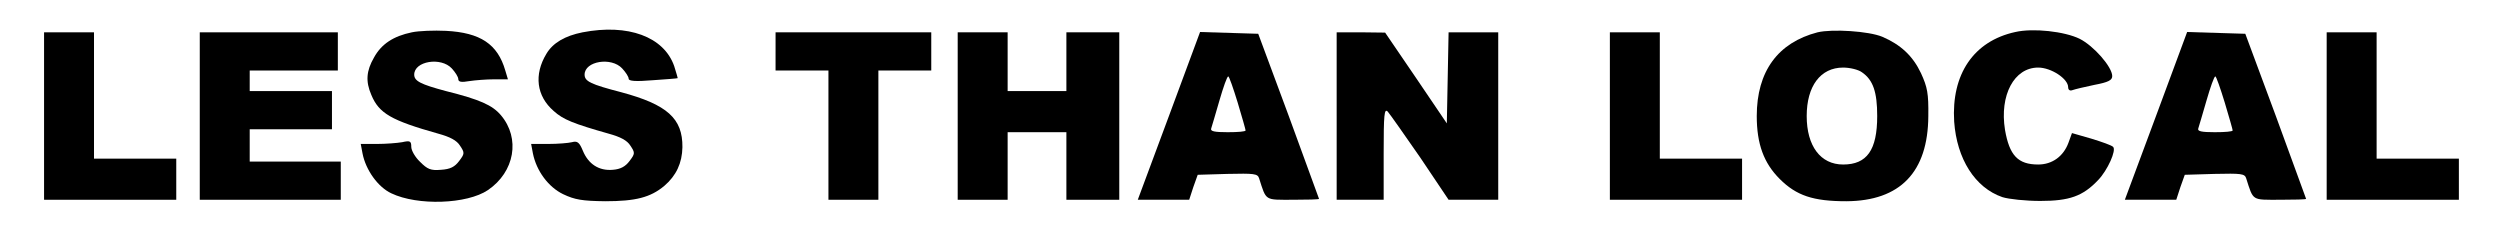 <?xml version="1.0" standalone="no"?>
<!DOCTYPE svg PUBLIC "-//W3C//DTD SVG 20010904//EN"
 "http://www.w3.org/TR/2001/REC-SVG-20010904/DTD/svg10.dtd">
<svg version="1.0" xmlns="http://www.w3.org/2000/svg"
 width="851pt" height="80pt" viewBox="0 0 851 80"
 preserveAspectRatio="xMidYMid meet">

<g transform="translate(0,80) scale(0.1,-0.1)"
fill="#000000" stroke="none">
<path d="M1402 690 c-63 -13 -104 -40 -129 -86 -26 -45 -29 -81 -9 -127 26
-63 68 -87 228 -132 40 -11 63 -23 74 -41 16 -24 16 -27 -3 -52 -15 -20 -30
-28 -62 -30 -35 -3 -46 2 -71 27 -17 16 -30 39 -30 51 0 20 -4 22 -31 16 -17
-3 -56 -6 -86 -6 l-55 0 6 -32 c11 -57 53 -115 98 -136 90 -43 258 -37 329 11
91 62 111 176 44 255 -29 34 -71 53 -187 82 -86 23 -108 34 -108 56 0 46 91
61 128 21 12 -13 22 -29 22 -36 0 -10 10 -12 38 -7 20 3 58 6 84 6 l47 0 -9
30 c-26 90 -85 129 -202 135 -40 2 -93 0 -116 -5z"/>
<path d="M1983 690 c-60 -12 -101 -36 -123 -73 -43 -71 -34 -144 25 -195 32
-29 67 -43 187 -77 40 -11 63 -23 74 -41 16 -24 16 -27 -3 -52 -14 -19 -31
-28 -57 -30 -47 -4 -83 19 -102 65 -12 29 -19 34 -37 29 -12 -3 -48 -6 -81 -6
l-58 0 6 -32 c12 -60 53 -115 103 -139 40 -19 65 -23 143 -24 104 0 154 13
201 52 41 35 61 78 62 132 1 98 -52 145 -208 187 -104 27 -125 37 -125 60 0
46 91 61 128 21 12 -13 22 -28 22 -35 0 -8 23 -10 83 -5 45 3 83 6 84 7 0 1
-5 19 -12 41 -35 100 -157 145 -312 115z"/>
<path d="M6187 690 c-135 -35 -207 -133 -207 -285 0 -95 24 -160 78 -214 57
-57 114 -76 227 -76 183 1 278 99 279 290 1 77 -3 98 -25 146 -28 59 -69 97
-132 124 -46 19 -169 27 -220 15z m151 -136 c38 -26 52 -67 52 -149 0 -116
-35 -165 -116 -165 -77 0 -124 63 -124 165 0 102 47 165 124 165 23 0 52 -7
64 -16z"/>
<path d="M6860 691 c-142 -31 -218 -144 -208 -305 9 -127 71 -225 164 -257 22
-7 80 -13 129 -13 99 0 145 16 197 71 32 33 63 102 51 113 -4 5 -38 17 -74 28
l-66 19 -12 -33 c-17 -46 -55 -74 -103 -74 -69 0 -98 31 -113 118 -19 118 31
212 113 212 44 0 102 -38 102 -67 0 -9 6 -13 14 -10 8 3 41 11 75 18 48 9 61
16 61 30 0 31 -63 103 -111 127 -51 25 -158 37 -219 23z"/>
<path d="M150 405 l0 -285 225 0 225 0 0 70 0 70 -140 0 -140 0 0 215 0 215
-85 0 -85 0 0 -285z"/>
<path d="M680 405 l0 -285 240 0 240 0 0 65 0 65 -155 0 -155 0 0 55 0 55 140
0 140 0 0 65 0 65 -140 0 -140 0 0 35 0 35 150 0 150 0 0 65 0 65 -235 0 -235
0 0 -285z"/>
<path d="M2640 625 l0 -65 90 0 90 0 0 -220 0 -220 85 0 85 0 0 220 0 220 90
0 90 0 0 65 0 65 -265 0 -265 0 0 -65z"/>
<path d="M3260 405 l0 -285 85 0 85 0 0 115 0 115 100 0 100 0 0 -115 0 -115
90 0 90 0 0 285 0 285 -90 0 -90 0 0 -100 0 -100 -100 0 -100 0 0 100 0 100
-85 0 -85 0 0 -285z"/>
<path d="M3979 405 l-106 -285 87 0 88 0 14 43 15 42 101 3 c91 2 103 1 108
-15 25 -78 18 -73 115 -73 49 0 89 1 89 3 0 1 -47 128 -103 282 l-104 280 -99
3 -99 3 -106 -286z m234 46 c15 -50 27 -92 27 -95 0 -4 -27 -6 -61 -6 -45 0
-60 3 -56 13 2 7 15 49 28 95 13 45 26 82 30 82 3 0 17 -40 32 -89z"/>
<path d="M4550 405 l0 -285 80 0 80 0 0 157 c0 134 2 155 14 143 7 -8 57 -79
111 -157 l96 -143 85 0 84 0 0 285 0 285 -85 0 -84 0 -3 -155 -3 -155 -105
155 -105 154 -82 1 -83 0 0 -285z"/>
<path d="M5480 405 l0 -285 225 0 225 0 0 70 0 70 -140 0 -140 0 0 215 0 215
-85 0 -85 0 0 -285z"/>
<path d="M7339 405 l-106 -285 87 0 88 0 14 43 15 42 101 3 c91 2 103 1 108
-15 25 -78 18 -73 115 -73 49 0 89 1 89 3 0 1 -47 128 -103 282 l-104 280 -99
3 -99 3 -106 -286z m234 46 c15 -50 27 -92 27 -95 0 -4 -27 -6 -61 -6 -45 0
-60 3 -56 13 2 7 15 49 28 95 13 45 26 82 30 82 3 0 17 -40 32 -89z"/>
<path d="M7920 405 l0 -285 225 0 225 0 0 70 0 70 -140 0 -140 0 0 215 0 215
-85 0 -85 0 0 -285z"/>
</g>
</svg>
